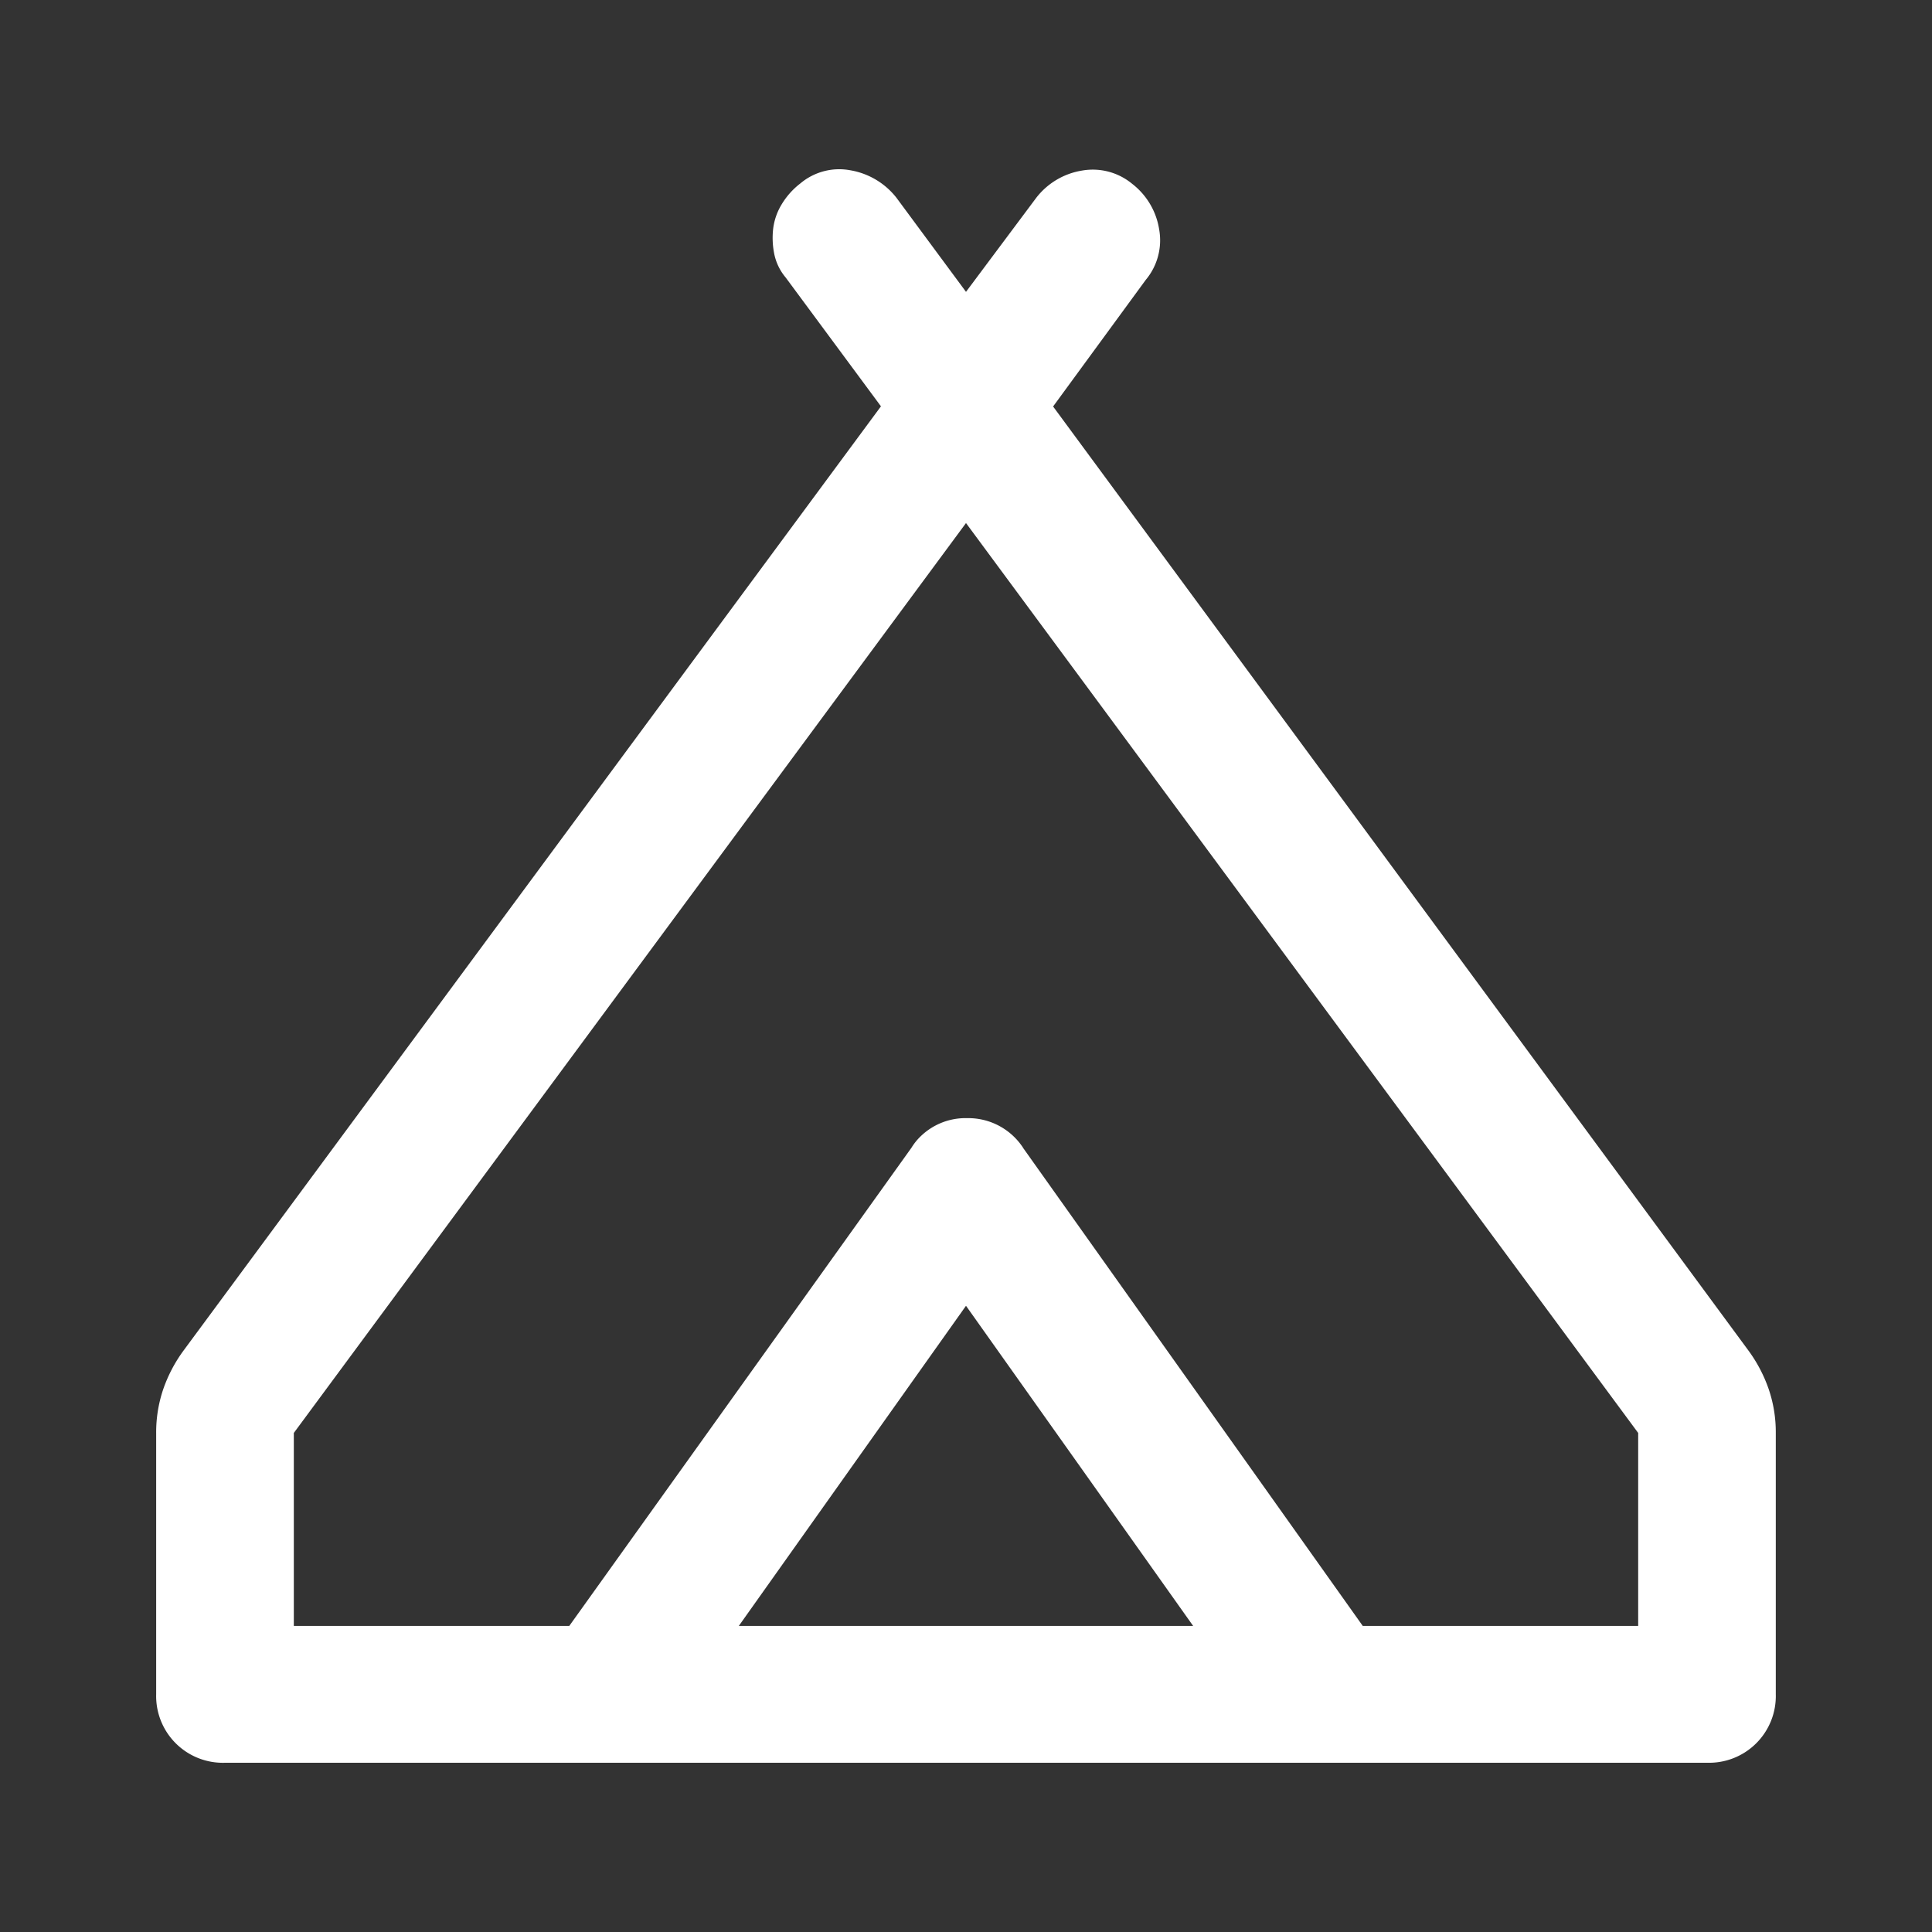 <?xml version="1.0" encoding="UTF-8"?> <svg xmlns="http://www.w3.org/2000/svg" width="48" height="48" viewBox="0 0 48 48"><rect x="0" y="0" width="48" height="48" fill="#333333" stroke="none"/><g transform="translate(-322 -191)"><rect width="48" height="48" transform="translate(322 191)" fill="none"></rect><path d="M3.88,42.5V36.006a3.324,3.324,0,0,1,.174-1.082,3.623,3.623,0,0,1,.51-.97L21.887,10.5,19.52,7.3a1.324,1.324,0,0,1-.285-.591,2.007,2.007,0,0,1-.025-.628,1.515,1.515,0,0,1,.211-.6,1.872,1.872,0,0,1,.46-.516,1.5,1.5,0,0,1,1.243-.33,1.85,1.85,0,0,1,1.144.678L24,7.656l1.744-2.335a1.8,1.8,0,0,1,1.132-.677,1.535,1.535,0,0,1,1.255.33A1.778,1.778,0,0,1,28.8,6.111a1.532,1.532,0,0,1-.336,1.25l-2.3,3.143,17.272,23.45a3.625,3.625,0,0,1,.509.97,3.324,3.324,0,0,1,.174,1.082V42.5a1.657,1.657,0,0,1-1.7,1.7H5.6a1.658,1.658,0,0,1-1.72-1.7ZM24,13.4,7.3,36.006V40.8h6.844l8.5-11.878A1.576,1.576,0,0,1,24,28.185a1.606,1.606,0,0,1,1.367.734L33.857,40.8H40.7V36.006ZM18.356,40.8H29.643L24,32.847Zm7.061-11.878L33.857,40.8l-8.49-11.878A1.606,1.606,0,0,0,24,28.185a1.576,1.576,0,0,0-1.356.734,1.6,1.6,0,0,1,1.381-.734,1.628,1.628,0,0,1,1.392.734Z" transform="translate(322 190.595)" fill="#fff"></path></g></svg> 